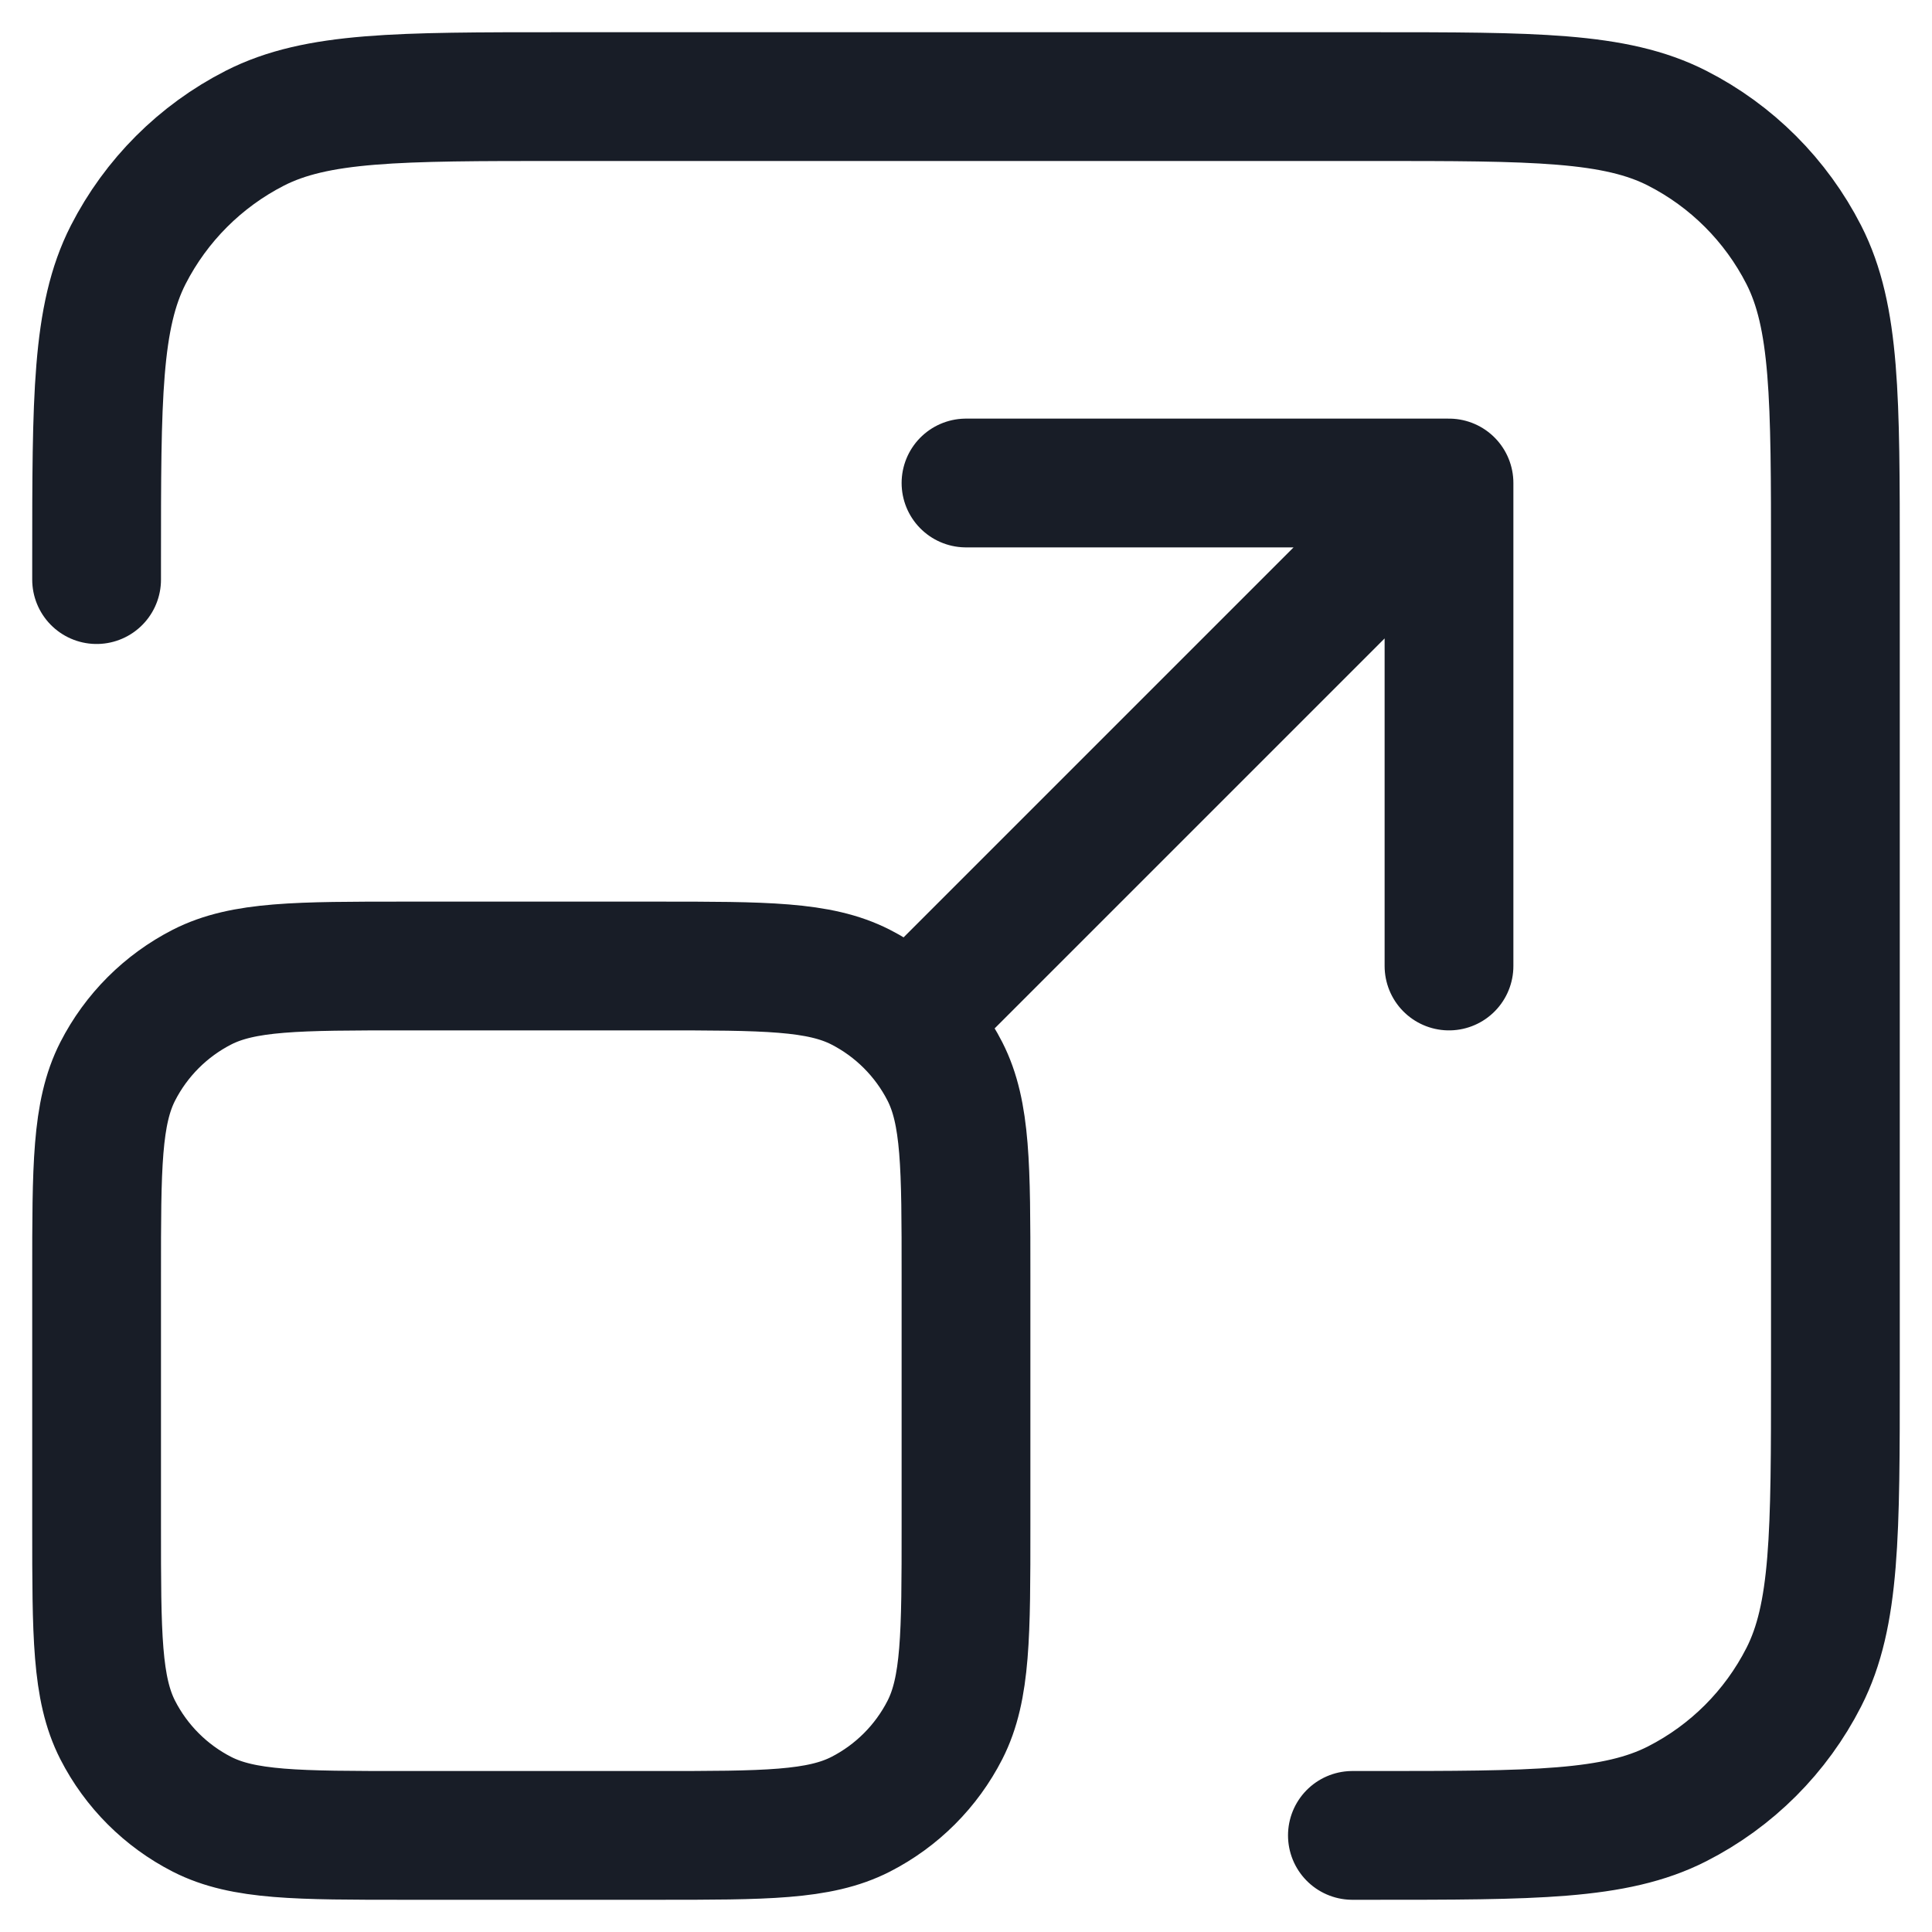 <?xml version="1.0" encoding="utf-8"?>
<svg xmlns="http://www.w3.org/2000/svg" fill="none" height="100%" overflow="visible" preserveAspectRatio="none" style="display: block;" viewBox="0 0 20 20" width="100%">
<path d="M14 19H14.2C15.88 19 16.72 19 17.362 18.673C17.927 18.385 18.385 17.927 18.673 17.362C19 16.72 19 15.88 19 14.2V5.8C19 4.12 19 3.28 18.673 2.638C18.385 2.074 17.927 1.615 17.362 1.327C16.72 1 15.88 1 14.2 1H5.8C4.12 1 3.28 1 2.638 1.327C2.074 1.615 1.615 2.074 1.327 2.638C1 3.28 1 4.12 1 5.8V6M9.5 10.5L15 5M15 5H10M15 5V10M4.2 19H6.8C7.92 19 8.48 19 8.908 18.782C9.284 18.59 9.59 18.284 9.782 17.908C10 17.48 10 16.92 10 15.8V13.2C10 12.08 10 11.52 9.782 11.092C9.59 10.716 9.284 10.41 8.908 10.218C8.48 10 7.92 10 6.8 10H4.2C3.08 10 2.52 10 2.092 10.218C1.716 10.41 1.41 10.716 1.218 11.092C1 11.52 1 12.08 1 13.2V15.8C1 16.92 1 17.48 1.218 17.908C1.41 18.284 1.716 18.59 2.092 18.782C2.52 19 3.08 19 4.2 19Z" id="Icon" stroke="#181D27" stroke-linecap="round" stroke-width="1.333"/>
</svg>